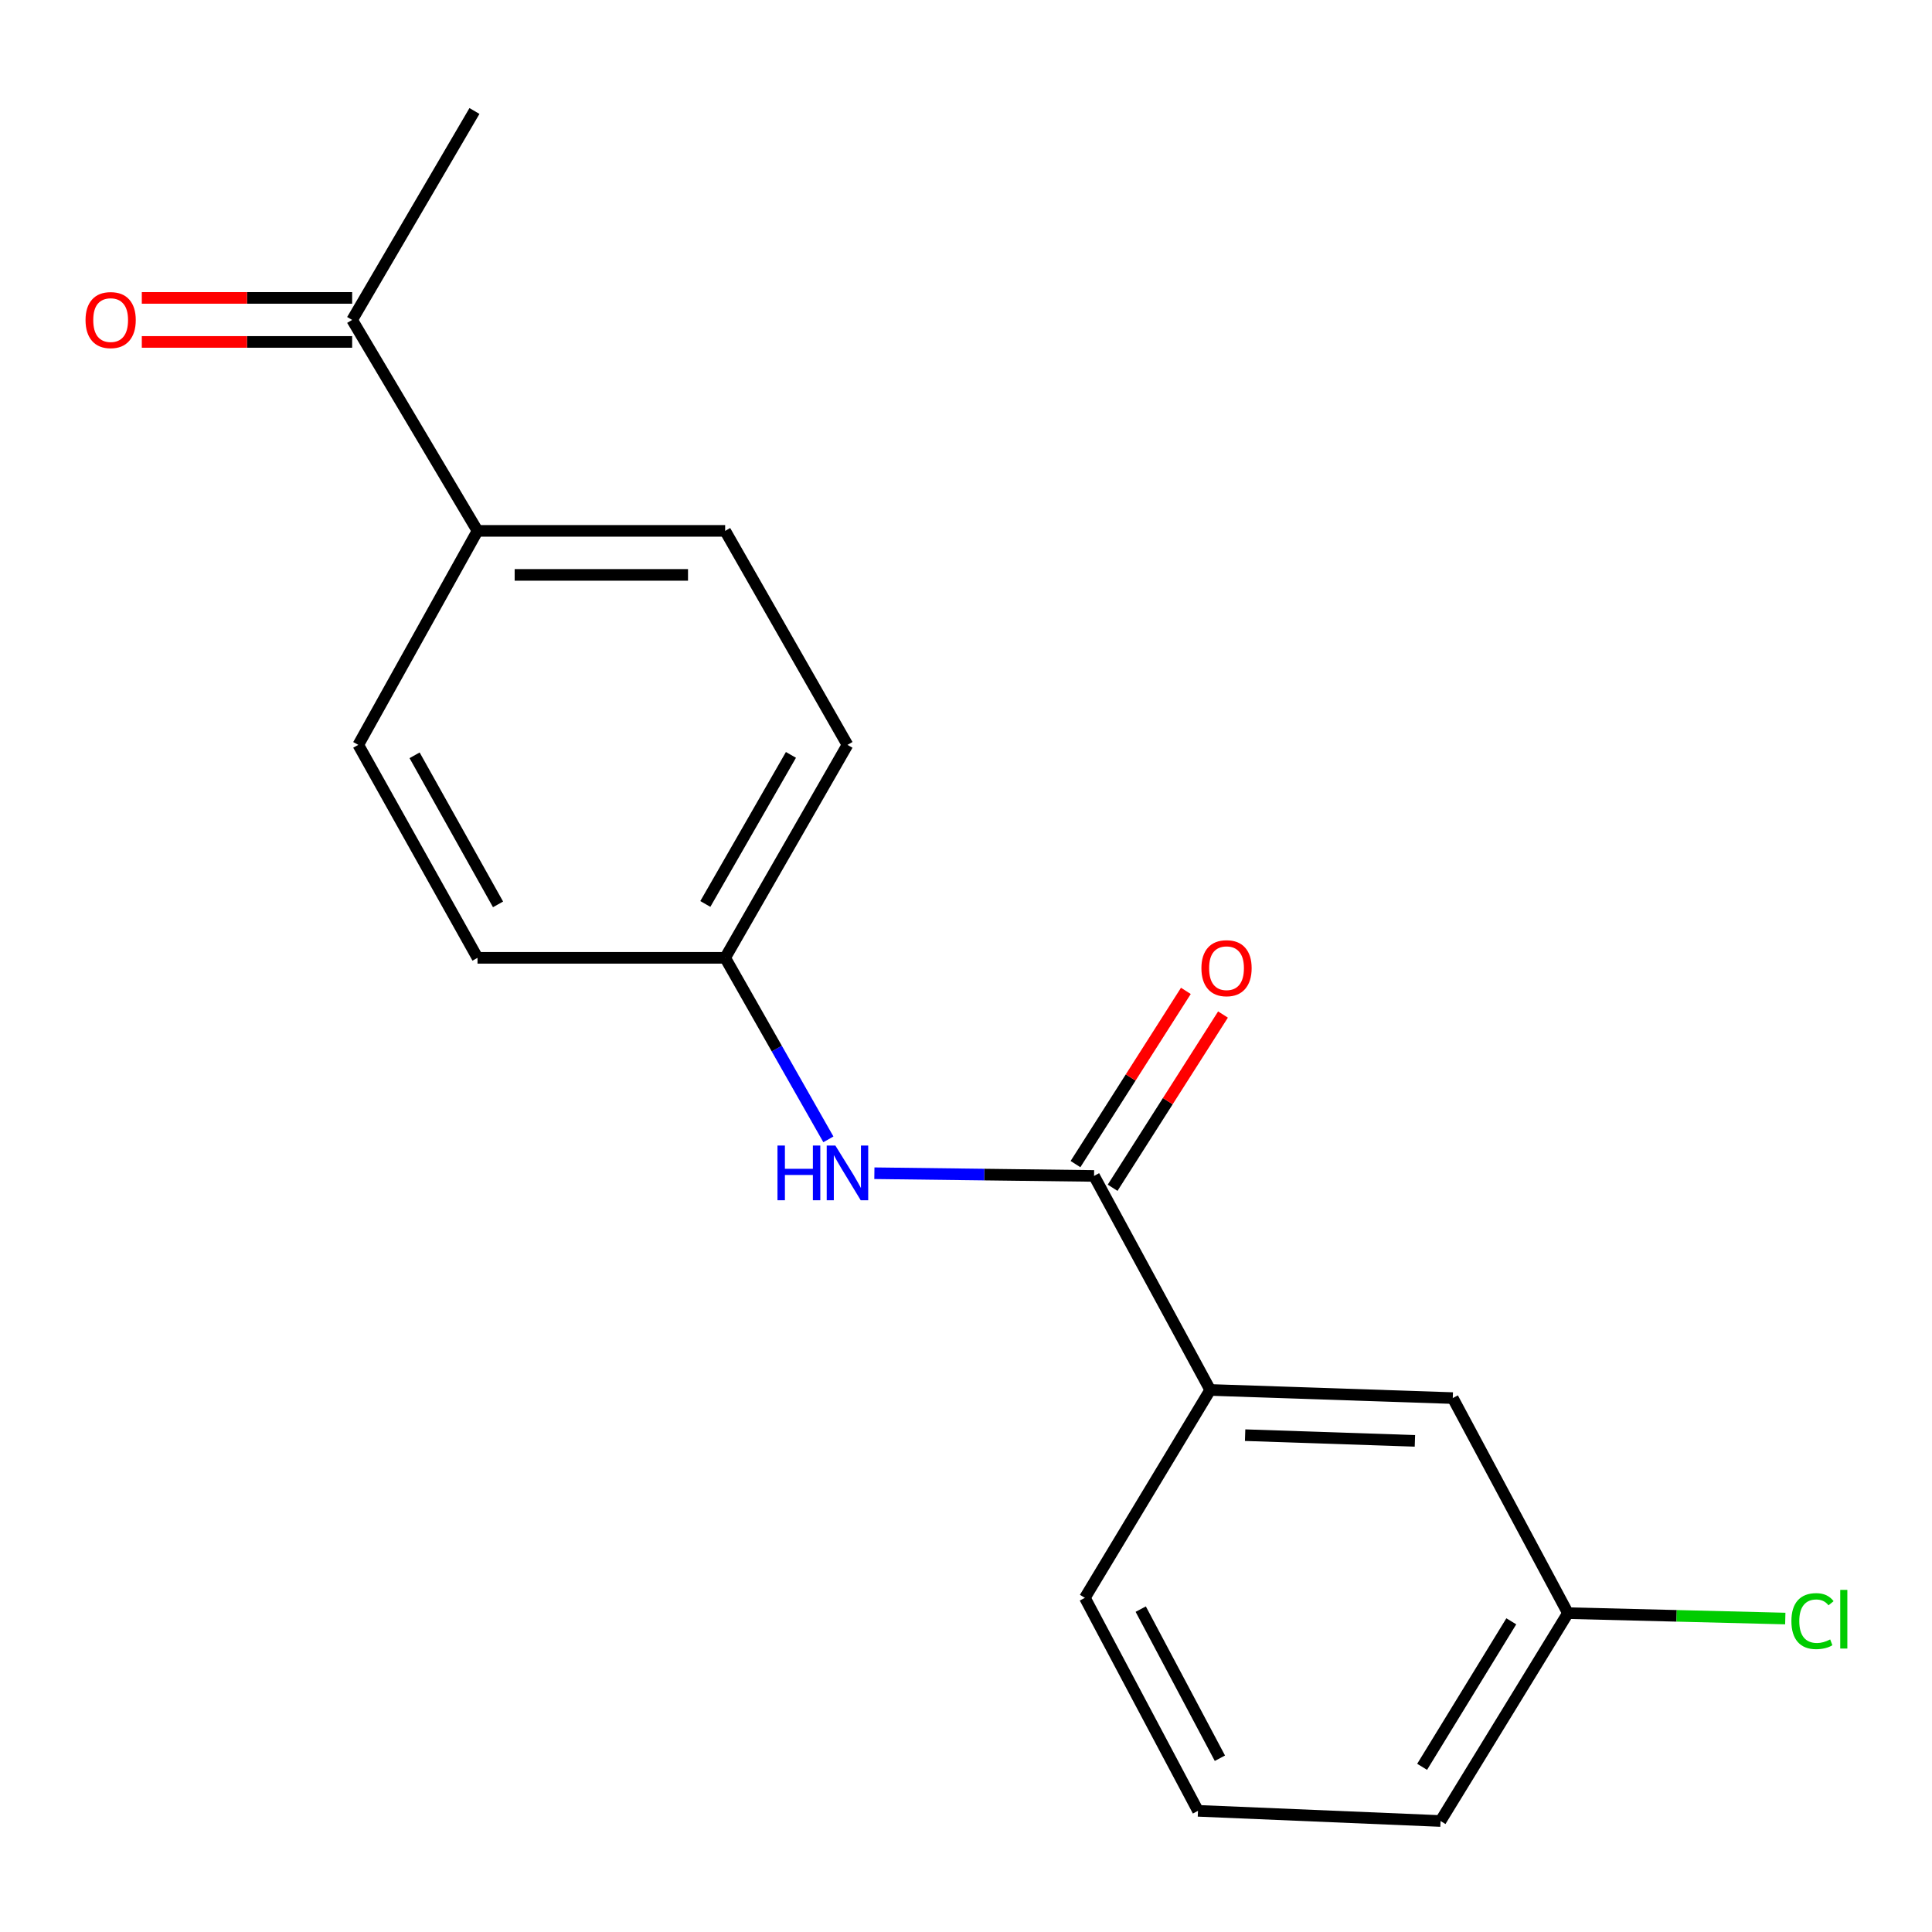 <?xml version='1.0' encoding='iso-8859-1'?>
<svg version='1.1' baseProfile='full'
              xmlns='http://www.w3.org/2000/svg'
                      xmlns:rdkit='http://www.rdkit.org/xml'
                      xmlns:xlink='http://www.w3.org/1999/xlink'
                  xml:space='preserve'
width='1000px' height='1000px' viewBox='0 0 1000 1000'>
<!-- END OF HEADER -->
<rect style='opacity:1.0;fill:#FFFFFF;stroke:none' width='1000' height='1000' x='0' y='0'> </rect>
<path class='bond-0' d='M 566.28,608.66 L 509.428,607.961' style='fill:none;fill-rule:evenodd;stroke:#000000;stroke-width:6px;stroke-linecap:butt;stroke-linejoin:miter;stroke-opacity:1' />
<path class='bond-0' d='M 509.428,607.961 L 452.576,607.261' style='fill:none;fill-rule:evenodd;stroke:#0000FF;stroke-width:6px;stroke-linecap:butt;stroke-linejoin:miter;stroke-opacity:1' />
<path class='bond-1' d='M 566.28,608.66 L 626.407,719.434' style='fill:none;fill-rule:evenodd;stroke:#000000;stroke-width:6px;stroke-linecap:butt;stroke-linejoin:miter;stroke-opacity:1' />
<path class='bond-4' d='M 575.888,614.782 L 604.454,569.952' style='fill:none;fill-rule:evenodd;stroke:#000000;stroke-width:6px;stroke-linecap:butt;stroke-linejoin:miter;stroke-opacity:1' />
<path class='bond-4' d='M 604.454,569.952 L 633.02,525.123' style='fill:none;fill-rule:evenodd;stroke:#FF0000;stroke-width:6px;stroke-linecap:butt;stroke-linejoin:miter;stroke-opacity:1' />
<path class='bond-4' d='M 556.672,602.538 L 585.238,557.708' style='fill:none;fill-rule:evenodd;stroke:#000000;stroke-width:6px;stroke-linecap:butt;stroke-linejoin:miter;stroke-opacity:1' />
<path class='bond-4' d='M 585.238,557.708 L 613.805,512.878' style='fill:none;fill-rule:evenodd;stroke:#FF0000;stroke-width:6px;stroke-linecap:butt;stroke-linejoin:miter;stroke-opacity:1' />
<path class='bond-7' d='M 428.772,589.729 L 402.056,542.75' style='fill:none;fill-rule:evenodd;stroke:#0000FF;stroke-width:6px;stroke-linecap:butt;stroke-linejoin:miter;stroke-opacity:1' />
<path class='bond-7' d='M 402.056,542.75 L 375.34,495.772' style='fill:none;fill-rule:evenodd;stroke:#000000;stroke-width:6px;stroke-linecap:butt;stroke-linejoin:miter;stroke-opacity:1' />
<path class='bond-5' d='M 626.407,719.434 L 751.953,723.649' style='fill:none;fill-rule:evenodd;stroke:#000000;stroke-width:6px;stroke-linecap:butt;stroke-linejoin:miter;stroke-opacity:1' />
<path class='bond-5' d='M 644.475,742.838 L 732.357,745.789' style='fill:none;fill-rule:evenodd;stroke:#000000;stroke-width:6px;stroke-linecap:butt;stroke-linejoin:miter;stroke-opacity:1' />
<path class='bond-14' d='M 626.407,719.434 L 561.533,827.03' style='fill:none;fill-rule:evenodd;stroke:#000000;stroke-width:6px;stroke-linecap:butt;stroke-linejoin:miter;stroke-opacity:1' />
<path class='bond-2' d='M 182.274,165.59 L 247.161,274.782' style='fill:none;fill-rule:evenodd;stroke:#000000;stroke-width:6px;stroke-linecap:butt;stroke-linejoin:miter;stroke-opacity:1' />
<path class='bond-6' d='M 182.274,154.198 L 127.836,154.198' style='fill:none;fill-rule:evenodd;stroke:#000000;stroke-width:6px;stroke-linecap:butt;stroke-linejoin:miter;stroke-opacity:1' />
<path class='bond-6' d='M 127.836,154.198 L 73.397,154.198' style='fill:none;fill-rule:evenodd;stroke:#FF0000;stroke-width:6px;stroke-linecap:butt;stroke-linejoin:miter;stroke-opacity:1' />
<path class='bond-6' d='M 182.274,176.983 L 127.836,176.983' style='fill:none;fill-rule:evenodd;stroke:#000000;stroke-width:6px;stroke-linecap:butt;stroke-linejoin:miter;stroke-opacity:1' />
<path class='bond-6' d='M 127.836,176.983 L 73.397,176.983' style='fill:none;fill-rule:evenodd;stroke:#FF0000;stroke-width:6px;stroke-linecap:butt;stroke-linejoin:miter;stroke-opacity:1' />
<path class='bond-16' d='M 182.274,165.59 L 245.579,57.449' style='fill:none;fill-rule:evenodd;stroke:#000000;stroke-width:6px;stroke-linecap:butt;stroke-linejoin:miter;stroke-opacity:1' />
<path class='bond-3' d='M 247.161,274.782 L 375.34,274.782' style='fill:none;fill-rule:evenodd;stroke:#000000;stroke-width:6px;stroke-linecap:butt;stroke-linejoin:miter;stroke-opacity:1' />
<path class='bond-3' d='M 266.388,297.567 L 356.113,297.567' style='fill:none;fill-rule:evenodd;stroke:#000000;stroke-width:6px;stroke-linecap:butt;stroke-linejoin:miter;stroke-opacity:1' />
<path class='bond-19' d='M 247.161,274.782 L 185.451,385.543' style='fill:none;fill-rule:evenodd;stroke:#000000;stroke-width:6px;stroke-linecap:butt;stroke-linejoin:miter;stroke-opacity:1' />
<path class='bond-10' d='M 751.953,723.649 L 811.562,834.954' style='fill:none;fill-rule:evenodd;stroke:#000000;stroke-width:6px;stroke-linecap:butt;stroke-linejoin:miter;stroke-opacity:1' />
<path class='bond-11' d='M 375.34,495.772 L 247.161,495.772' style='fill:none;fill-rule:evenodd;stroke:#000000;stroke-width:6px;stroke-linecap:butt;stroke-linejoin:miter;stroke-opacity:1' />
<path class='bond-12' d='M 375.34,495.772 L 438.645,385.543' style='fill:none;fill-rule:evenodd;stroke:#000000;stroke-width:6px;stroke-linecap:butt;stroke-linejoin:miter;stroke-opacity:1' />
<path class='bond-12' d='M 365.077,467.89 L 409.391,390.73' style='fill:none;fill-rule:evenodd;stroke:#000000;stroke-width:6px;stroke-linecap:butt;stroke-linejoin:miter;stroke-opacity:1' />
<path class='bond-8' d='M 185.451,385.543 L 247.161,495.772' style='fill:none;fill-rule:evenodd;stroke:#000000;stroke-width:6px;stroke-linecap:butt;stroke-linejoin:miter;stroke-opacity:1' />
<path class='bond-8' d='M 214.59,390.947 L 257.786,468.107' style='fill:none;fill-rule:evenodd;stroke:#000000;stroke-width:6px;stroke-linecap:butt;stroke-linejoin:miter;stroke-opacity:1' />
<path class='bond-9' d='M 375.34,274.782 L 438.645,385.543' style='fill:none;fill-rule:evenodd;stroke:#000000;stroke-width:6px;stroke-linecap:butt;stroke-linejoin:miter;stroke-opacity:1' />
<path class='bond-13' d='M 811.562,834.954 L 867.811,836.355' style='fill:none;fill-rule:evenodd;stroke:#000000;stroke-width:6px;stroke-linecap:butt;stroke-linejoin:miter;stroke-opacity:1' />
<path class='bond-13' d='M 867.811,836.355 L 924.06,837.755' style='fill:none;fill-rule:evenodd;stroke:#00CC00;stroke-width:6px;stroke-linecap:butt;stroke-linejoin:miter;stroke-opacity:1' />
<path class='bond-18' d='M 811.562,834.954 L 745.624,942.551' style='fill:none;fill-rule:evenodd;stroke:#000000;stroke-width:6px;stroke-linecap:butt;stroke-linejoin:miter;stroke-opacity:1' />
<path class='bond-18' d='M 782.244,839.188 L 736.087,914.506' style='fill:none;fill-rule:evenodd;stroke:#000000;stroke-width:6px;stroke-linecap:butt;stroke-linejoin:miter;stroke-opacity:1' />
<path class='bond-15' d='M 561.533,827.03 L 620.078,937.285' style='fill:none;fill-rule:evenodd;stroke:#000000;stroke-width:6px;stroke-linecap:butt;stroke-linejoin:miter;stroke-opacity:1' />
<path class='bond-15' d='M 590.439,832.882 L 631.42,910.061' style='fill:none;fill-rule:evenodd;stroke:#000000;stroke-width:6px;stroke-linecap:butt;stroke-linejoin:miter;stroke-opacity:1' />
<path class='bond-17' d='M 620.078,937.285 L 745.624,942.551' style='fill:none;fill-rule:evenodd;stroke:#000000;stroke-width:6px;stroke-linecap:butt;stroke-linejoin:miter;stroke-opacity:1' />
<path  class='atom-1' d='M 402.425 592.93
L 406.265 592.93
L 406.265 604.97
L 420.745 604.97
L 420.745 592.93
L 424.585 592.93
L 424.585 621.25
L 420.745 621.25
L 420.745 608.17
L 406.265 608.17
L 406.265 621.25
L 402.425 621.25
L 402.425 592.93
' fill='#0000FF'/>
<path  class='atom-1' d='M 432.385 592.93
L 441.665 607.93
Q 442.585 609.41, 444.065 612.09
Q 445.545 614.77, 445.625 614.93
L 445.625 592.93
L 449.385 592.93
L 449.385 621.25
L 445.505 621.25
L 435.545 604.85
Q 434.385 602.93, 433.145 600.73
Q 431.945 598.53, 431.585 597.85
L 431.585 621.25
L 427.905 621.25
L 427.905 592.93
L 432.385 592.93
' fill='#0000FF'/>
<path  class='atom-5' d='M 621.85 501.131
Q 621.85 494.331, 625.21 490.531
Q 628.57 486.731, 634.85 486.731
Q 641.13 486.731, 644.49 490.531
Q 647.85 494.331, 647.85 501.131
Q 647.85 508.011, 644.45 511.931
Q 641.05 515.811, 634.85 515.811
Q 628.61 515.811, 625.21 511.931
Q 621.85 508.051, 621.85 501.131
M 634.85 512.611
Q 639.17 512.611, 641.49 509.731
Q 643.85 506.811, 643.85 501.131
Q 643.85 495.571, 641.49 492.771
Q 639.17 489.931, 634.85 489.931
Q 630.53 489.931, 628.17 492.731
Q 625.85 495.531, 625.85 501.131
Q 625.85 506.851, 628.17 509.731
Q 630.53 512.611, 634.85 512.611
' fill='#FF0000'/>
<path  class='atom-7' d='M 44.272 165.67
Q 44.272 158.87, 47.632 155.07
Q 50.992 151.27, 57.272 151.27
Q 63.552 151.27, 66.912 155.07
Q 70.272 158.87, 70.272 165.67
Q 70.272 172.55, 66.872 176.47
Q 63.472 180.35, 57.272 180.35
Q 51.032 180.35, 47.632 176.47
Q 44.272 172.59, 44.272 165.67
M 57.272 177.15
Q 61.592 177.15, 63.912 174.27
Q 66.272 171.35, 66.272 165.67
Q 66.272 160.11, 63.912 157.31
Q 61.592 154.47, 57.272 154.47
Q 52.952 154.47, 50.592 157.27
Q 48.272 160.07, 48.272 165.67
Q 48.272 171.39, 50.592 174.27
Q 52.952 177.15, 57.272 177.15
' fill='#FF0000'/>
<path  class='atom-14' d='M 927.226 839.086
Q 927.226 832.046, 930.506 828.366
Q 933.826 824.646, 940.106 824.646
Q 945.946 824.646, 949.066 828.766
L 946.426 830.926
Q 944.146 827.926, 940.106 827.926
Q 935.826 827.926, 933.546 830.806
Q 931.306 833.646, 931.306 839.086
Q 931.306 844.686, 933.626 847.566
Q 935.986 850.446, 940.546 850.446
Q 943.666 850.446, 947.306 848.566
L 948.426 851.566
Q 946.946 852.526, 944.706 853.086
Q 942.466 853.646, 939.986 853.646
Q 933.826 853.646, 930.506 849.886
Q 927.226 846.126, 927.226 839.086
' fill='#00CC00'/>
<path  class='atom-14' d='M 952.506 822.926
L 956.186 822.926
L 956.186 853.286
L 952.506 853.286
L 952.506 822.926
' fill='#00CC00'/>
</svg>

